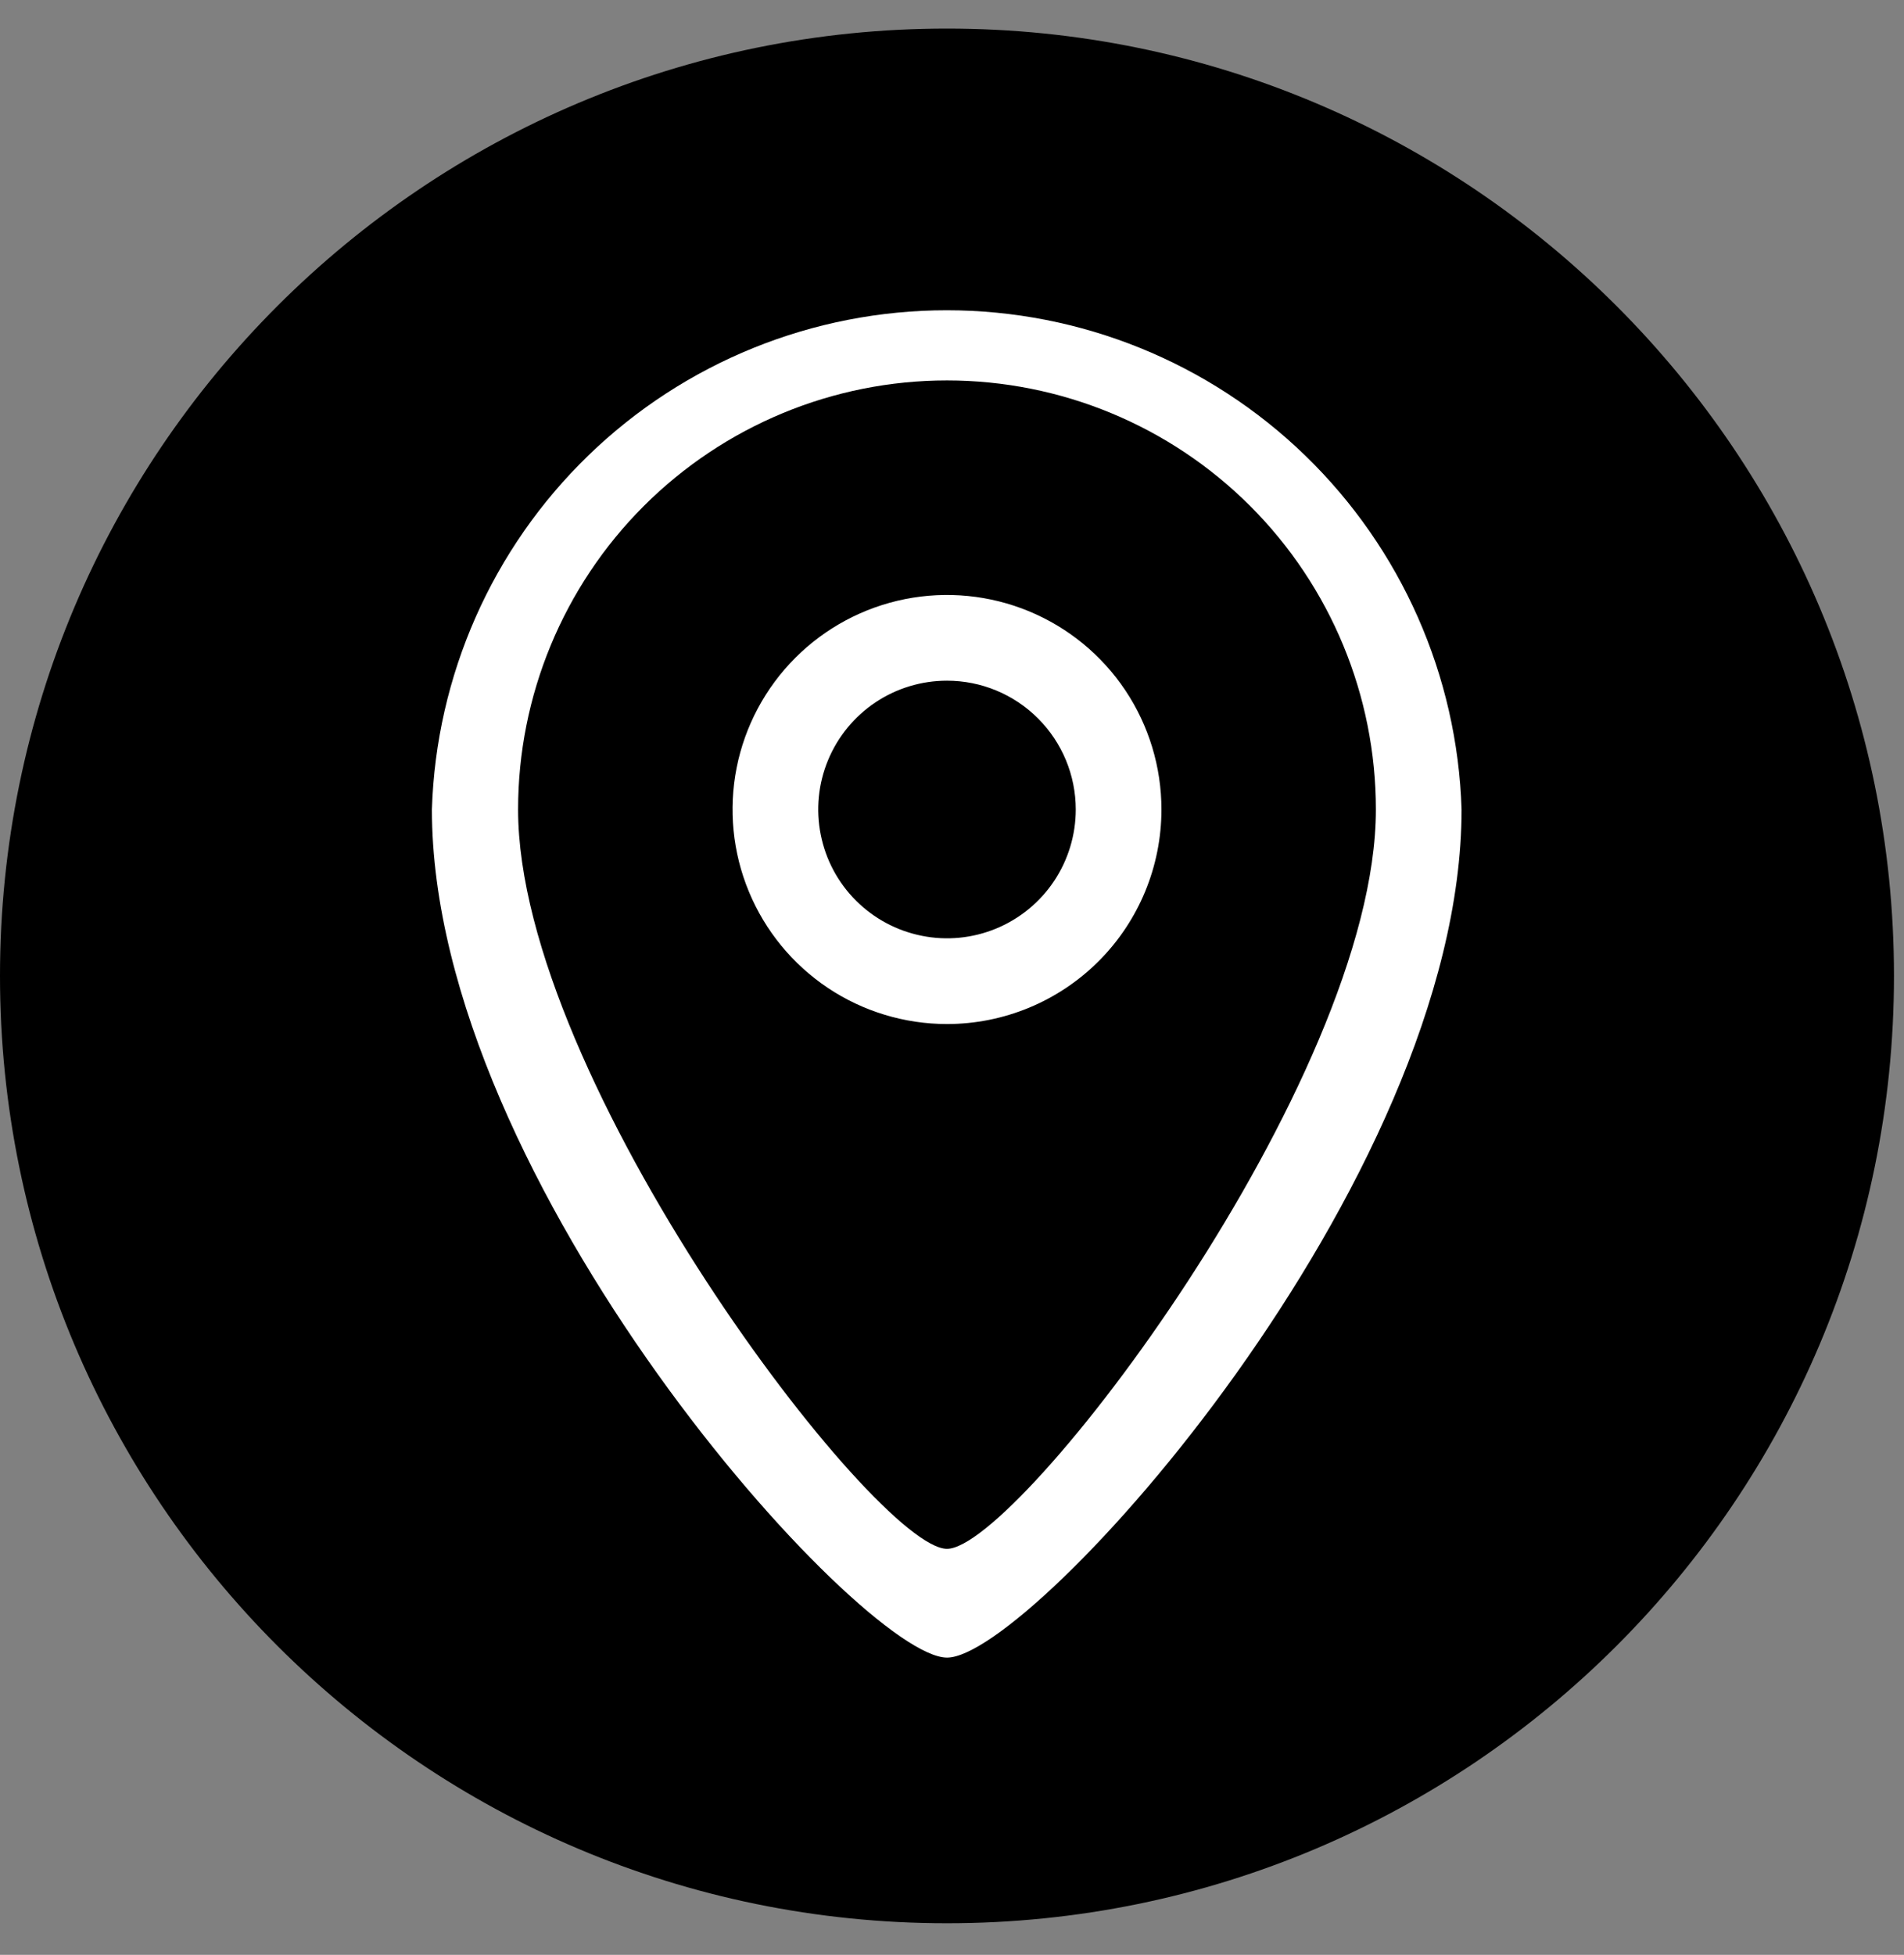 <svg width="38" height="39" viewBox="0 0 38 39" fill="none" xmlns="http://www.w3.org/2000/svg">
<rect x="0" y="0" width="38" height="39" fill="#808080" stroke="none"/>
<path d="M18.9 38.37C29.338 38.37 37.8 29.909 37.8 19.47C37.8 9.032 29.338 0.57 18.9 0.57C8.462 0.57 0 9.032 0 19.47C0 29.909 8.462 38.37 18.9 38.37Z" fill="#000"/>
<path fill-rule="evenodd" clip-rule="evenodd" d="M18.9 33.07C17.19 33.07 8.62 23.6 8.62 16.15C8.703 13.48 9.822 10.948 11.74 9.089C13.658 7.23 16.224 6.19 18.895 6.19C21.566 6.19 24.132 7.23 26.05 9.089C27.968 10.948 29.087 13.48 29.17 16.15C29.17 23.6 20.59 33.08 18.9 33.07ZM18.9 7.59C16.63 7.59 14.453 8.492 12.847 10.097C11.242 11.702 10.34 13.88 10.34 16.15C10.34 21.54 17.48 30.9 18.9 30.9C20.32 30.9 27.46 21.56 27.46 16.15C27.46 13.88 26.558 11.702 24.953 10.097C23.348 8.492 21.17 7.59 18.9 7.59ZM18.9 20.43C18.054 20.43 17.226 20.179 16.522 19.709C15.818 19.238 15.27 18.57 14.946 17.788C14.622 17.006 14.537 16.145 14.702 15.315C14.867 14.485 15.275 13.722 15.874 13.123C16.472 12.525 17.235 12.117 18.065 11.952C18.895 11.787 19.756 11.872 20.538 12.196C21.32 12.52 21.988 13.068 22.459 13.772C22.929 14.476 23.18 15.303 23.18 16.15C23.18 17.285 22.729 18.374 21.927 19.176C21.124 19.979 20.035 20.43 18.9 20.43ZM18.9 13.58C18.392 13.58 17.895 13.73 17.472 14.013C17.05 14.295 16.72 14.697 16.526 15.166C16.331 15.636 16.28 16.153 16.38 16.651C16.479 17.15 16.723 17.608 17.083 17.967C17.442 18.326 17.9 18.571 18.399 18.67C18.897 18.77 19.414 18.719 19.884 18.524C20.353 18.33 20.755 18 21.037 17.578C21.319 17.155 21.47 16.658 21.47 16.15C21.47 15.468 21.199 14.815 20.717 14.333C20.235 13.851 19.582 13.58 18.9 13.58Z" fill="white"/>
</svg>

